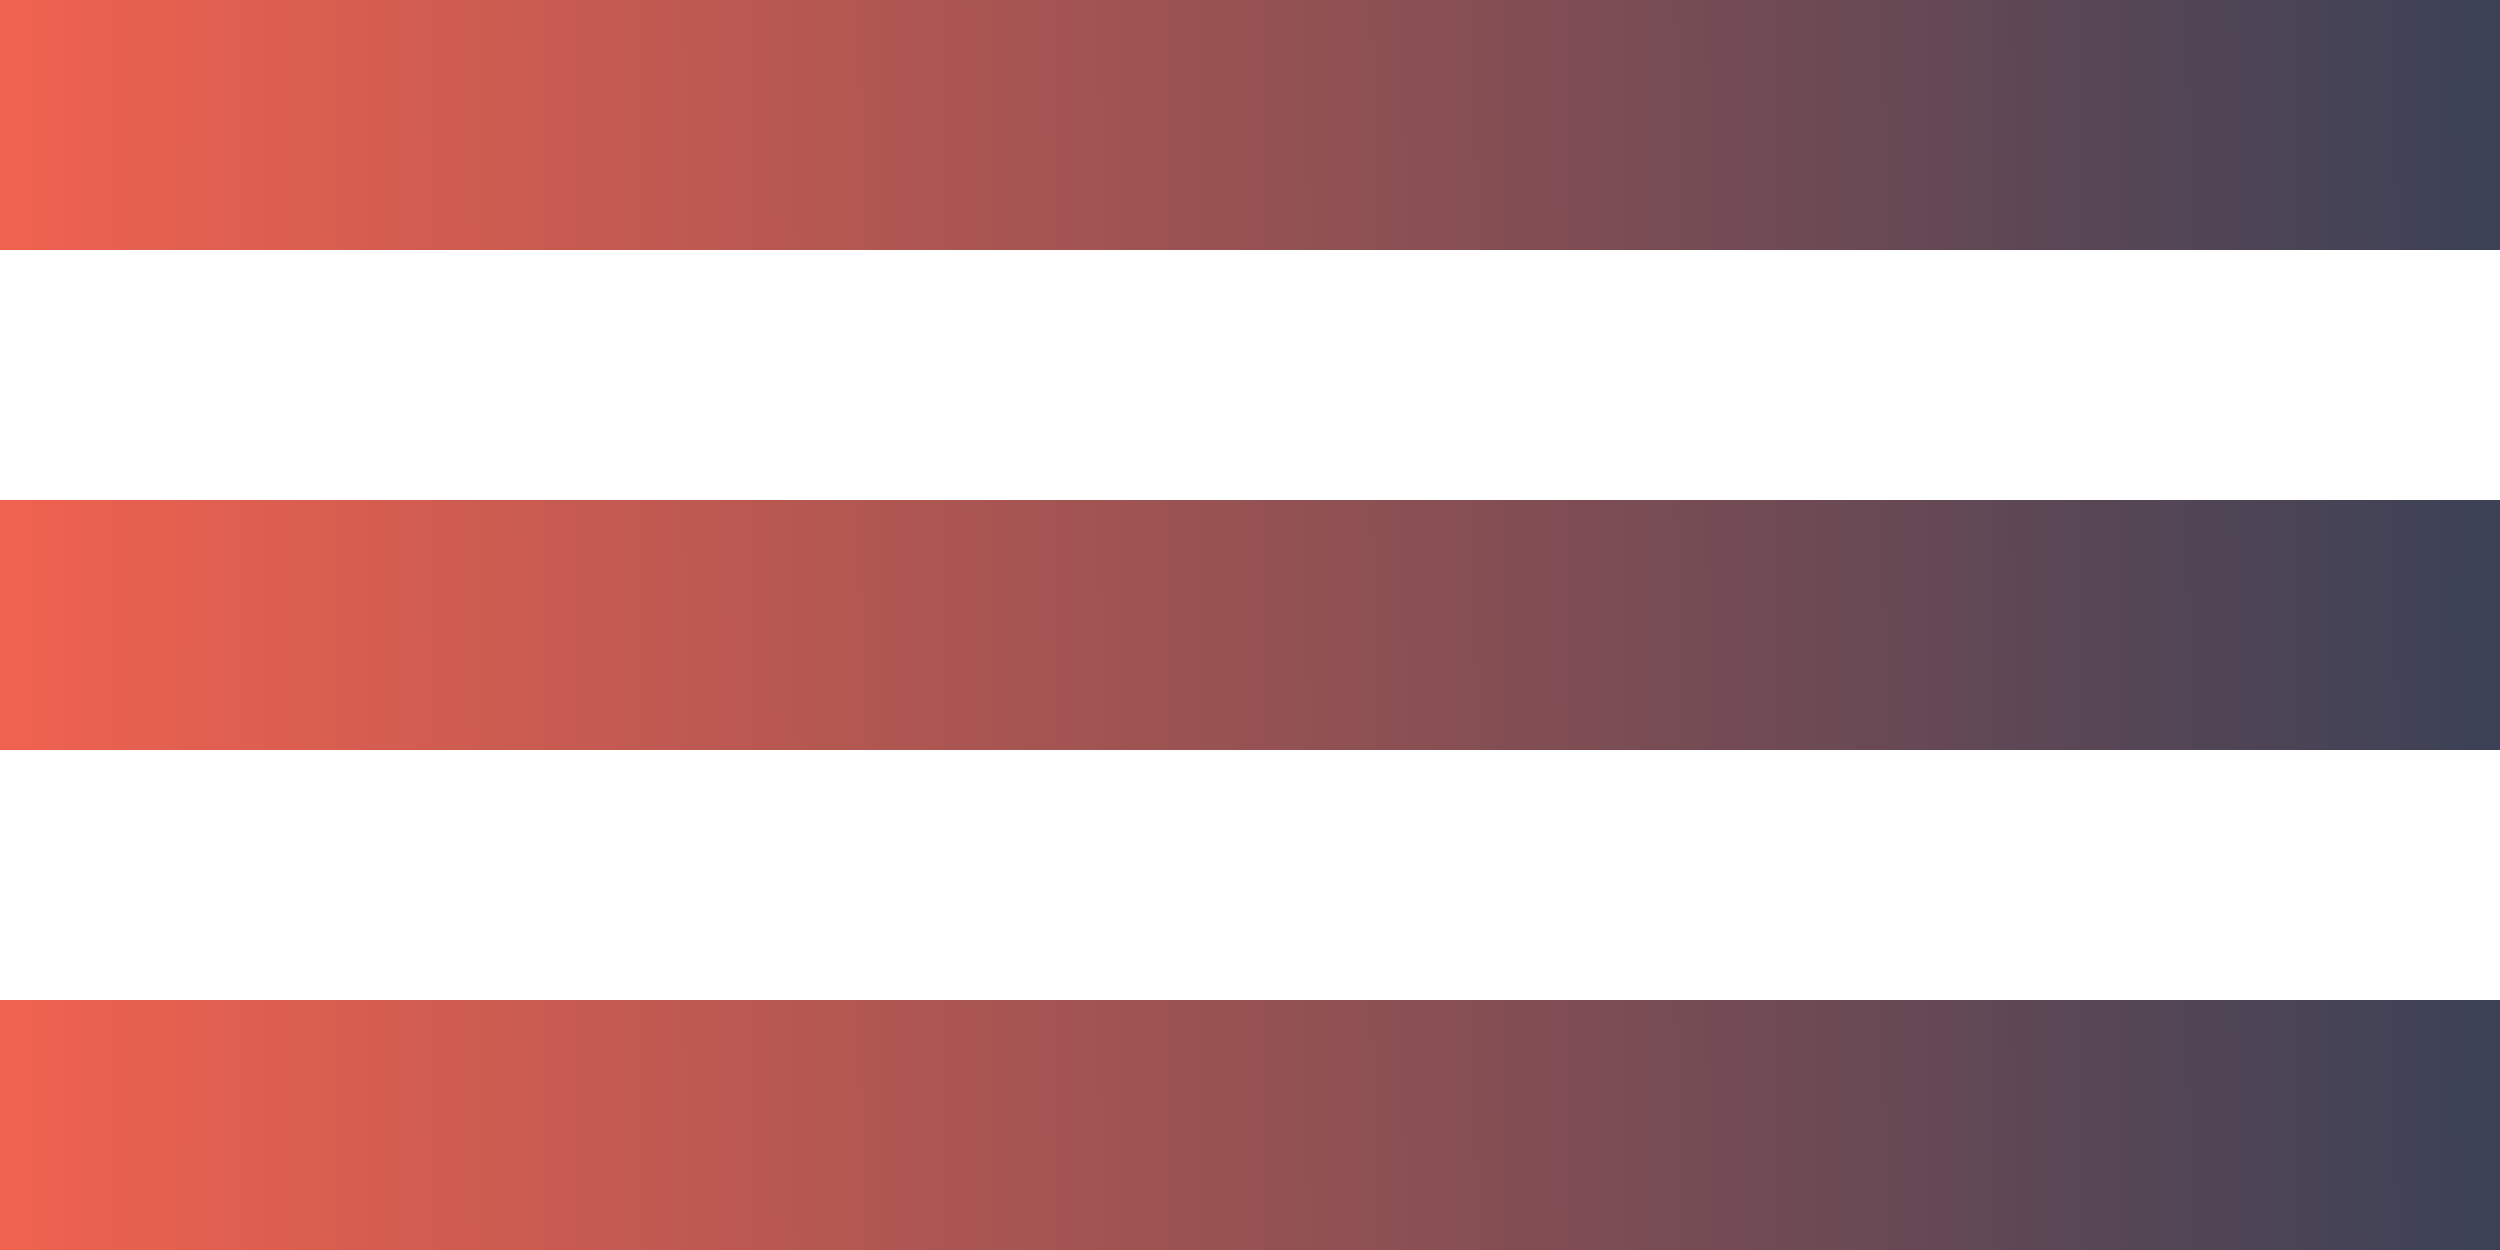 <?xml version="1.0" encoding="UTF-8"?>
<svg xmlns="http://www.w3.org/2000/svg" width="30" height="15" viewBox="0 0 30 15" fill="none">
  <g clip-path="url(#clip0_42_2433)">
    <path d="M30 0H0V3H30V0Z" fill="url(#paint0_linear_42_2433)"></path>
    <path d="M30 6H0V9H30V6Z" fill="url(#paint1_linear_42_2433)"></path>
    <path d="M30 12H0V15H30V12Z" fill="url(#paint2_linear_42_2433)"></path>
  </g>
  <defs>
    <linearGradient id="paint0_linear_42_2433" x1="-1.5729e-07" y1="2.318" x2="30.005" y2="2.089" gradientUnits="userSpaceOnUse">
      <stop stop-color="#F0624F"></stop>
      <stop offset="1" stop-color="#3B4156"></stop>
    </linearGradient>
    <linearGradient id="paint1_linear_42_2433" x1="-1.5729e-07" y1="8.318" x2="30.005" y2="8.089" gradientUnits="userSpaceOnUse">
      <stop stop-color="#F0624F"></stop>
      <stop offset="1" stop-color="#3B4156"></stop>
    </linearGradient>
    <linearGradient id="paint2_linear_42_2433" x1="-1.58206e-07" y1="14.318" x2="30.005" y2="14.089" gradientUnits="userSpaceOnUse">
      <stop stop-color="#F0624F"></stop>
      <stop offset="1" stop-color="#3B4156"></stop>
    </linearGradient>
    <clipPath id="clip0_42_2433">
      <rect width="30" height="15" fill="white"></rect>
    </clipPath>
  </defs>
</svg>
